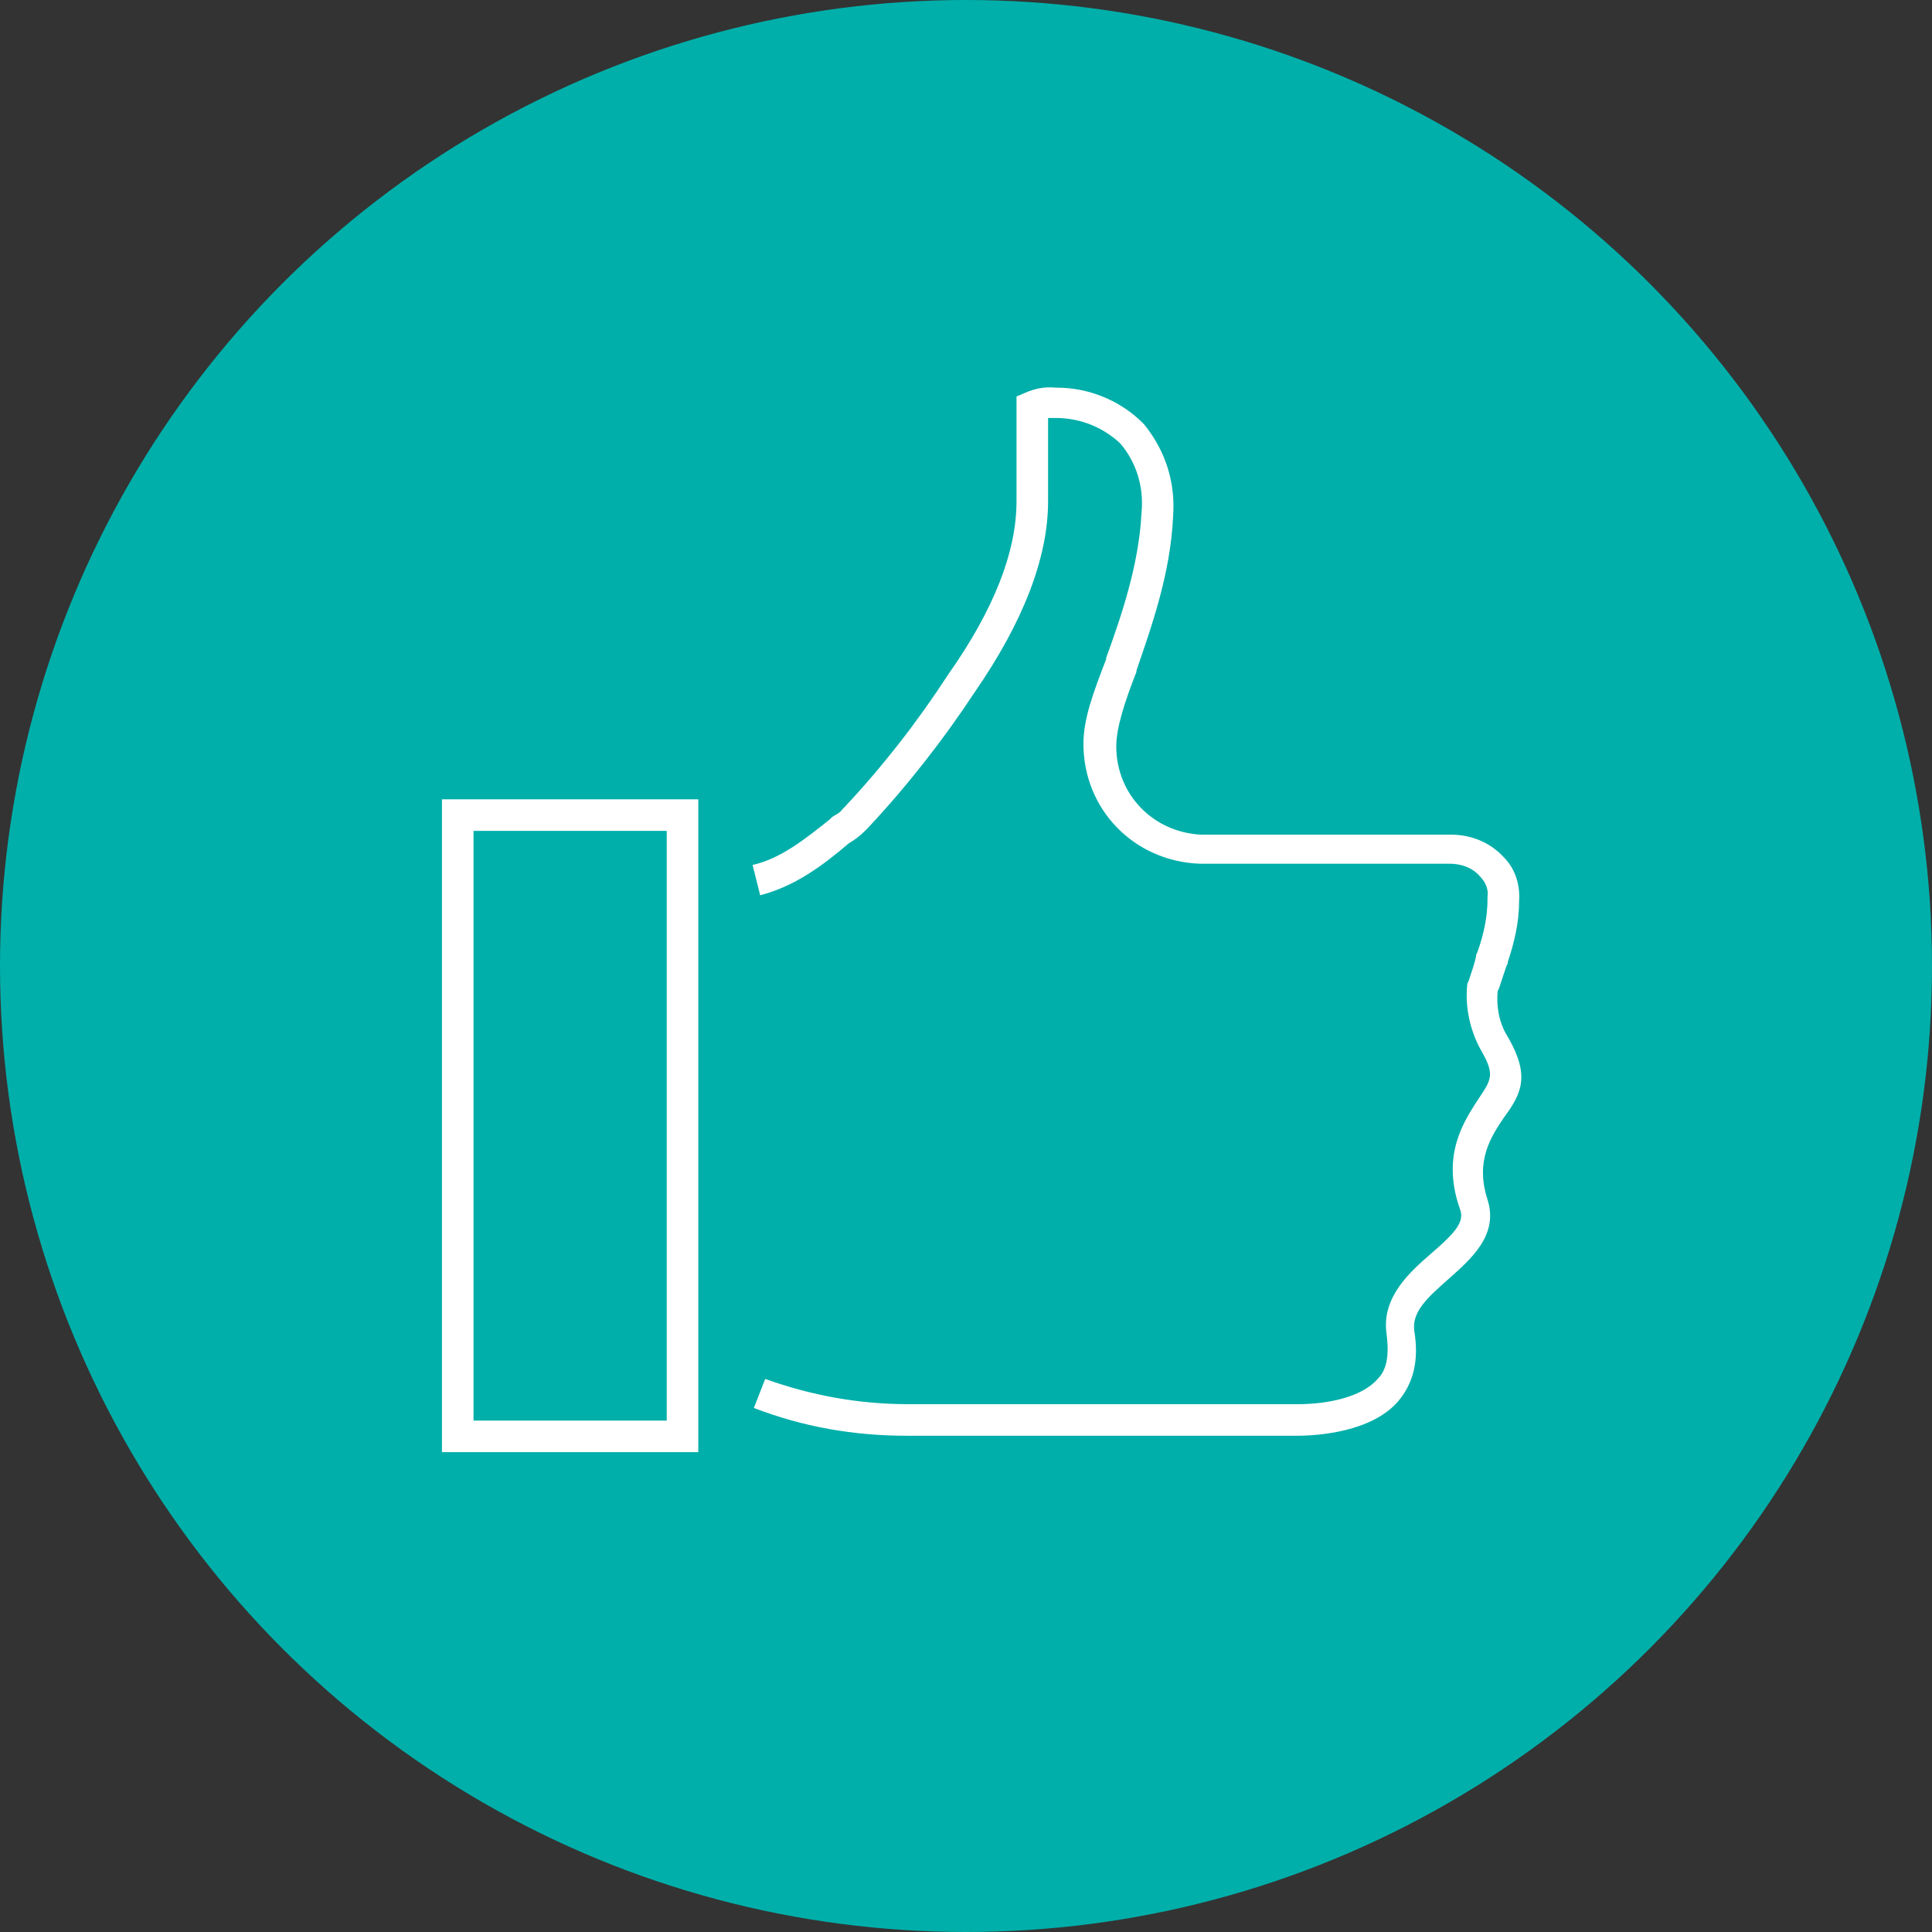 <?xml version="1.0" encoding="utf-8"?>
<!-- Generator: Adobe Illustrator 27.3.0, SVG Export Plug-In . SVG Version: 6.00 Build 0)  -->
<svg version="1.1" id="Layer_1" xmlns="http://www.w3.org/2000/svg" xmlns:xlink="http://www.w3.org/1999/xlink" x="0px" y="0px"
	 viewBox="0 0 153 153" style="enable-background:new 0 0 153 153;" xml:space="preserve">
<rect x="0" y="0" width="153" height="153" fill="#333333" stroke="none"/>
<style type="text/css">
	.st0{fill:#00AFAA;}
	.st1{fill:#FFFFFF;}
</style>
<circle class="st0" cx="76.5" cy="76.5" r="76.5"/>
<path class="st1" d="M102.7,113.7H71.8c-4.2,0-8.2-0.7-12.1-2.2l0.9-2.3c3.6,1.3,7.4,2,11.3,2h30.9c2.2,0,5-0.5,6.3-2
	c0.5-0.5,1-1.4,0.7-3.6c-0.4-2.9,1.9-4.9,3.5-6.3c2.1-1.8,2.7-2.6,2.3-3.6c-1.5-4.3,0.4-7,1.5-8.7c1-1.5,1.3-1.9,0.2-3.8
	c-0.9-1.6-1.3-3.5-1.1-5.3l0.1-0.2l0.1-0.3c0.2-0.6,0.4-1.2,0.5-1.7v-0.1l0.1-0.2c0.5-1.4,0.8-2.8,0.8-4.2v-0.1V71
	c0.1-0.6-0.2-1.2-0.6-1.6c-0.6-0.7-1.5-1-2.4-1H95c-5.2-0.2-9.2-4.3-9.2-9.5c0-2,0.8-4.1,1.8-6.7v-0.1c1.2-3.3,2.6-7.4,2.8-11.5
	c0.2-2-0.4-4-1.7-5.5c-1.4-1.3-3.2-2-5.1-2h-0.1h-0.1c-0.1,0-0.3,0-0.4,0v6.6c0,4.5-2,9.6-5.8,15.1c-2.5,3.8-5.4,7.5-8.5,10.8
	l-0.2,0.2c-0.4,0.4-0.8,0.7-1.3,1c-2.1,1.8-4.3,3.4-7,4.1l-0.6-2.4c2.2-0.5,4.1-2,6.1-3.6l0.2-0.2c0.3-0.2,0.6-0.3,0.8-0.6l0.2-0.2
	c3-3.2,5.8-6.8,8.2-10.5c3.6-5.1,5.4-9.7,5.4-13.7v-8.3l0.7-0.3c0.7-0.3,1.5-0.5,2.4-0.4c0,0,0,0,0.1,0c2.5,0,5,1,6.8,2.8l0.1,0.1
	c1.7,2.1,2.5,4.6,2.3,7.3c-0.2,4.5-1.7,8.7-2.9,12.2v0.1c-0.9,2.3-1.6,4.4-1.6,5.9c0,3.8,2.9,6.8,6.7,7h19.8c1.6,0,3.1,0.6,4.2,1.8
	c0.9,0.9,1.3,2.2,1.2,3.5l0,0c0,1.7-0.4,3.3-0.9,4.8v0.1l-0.1,0.2c-0.2,0.6-0.4,1.2-0.6,1.8l-0.1,0.2c-0.1,1.2,0.1,2.5,0.8,3.6
	c1.8,3.1,1.1,4.5-0.3,6.4c-1,1.5-2.3,3.4-1.3,6.5c0.9,2.8-1.3,4.7-3.1,6.3c-1.7,1.5-2.9,2.6-2.7,4.1c0.4,2.4-0.1,4.2-1.3,5.6
	C108.6,113.4,104.4,113.7,102.7,113.7z"/>
<path class="st1" d="M55.3,115H35V63.3h20.3V115z M37.5,112.5h15.3V65.8H37.5V112.5z"/>
</svg>
